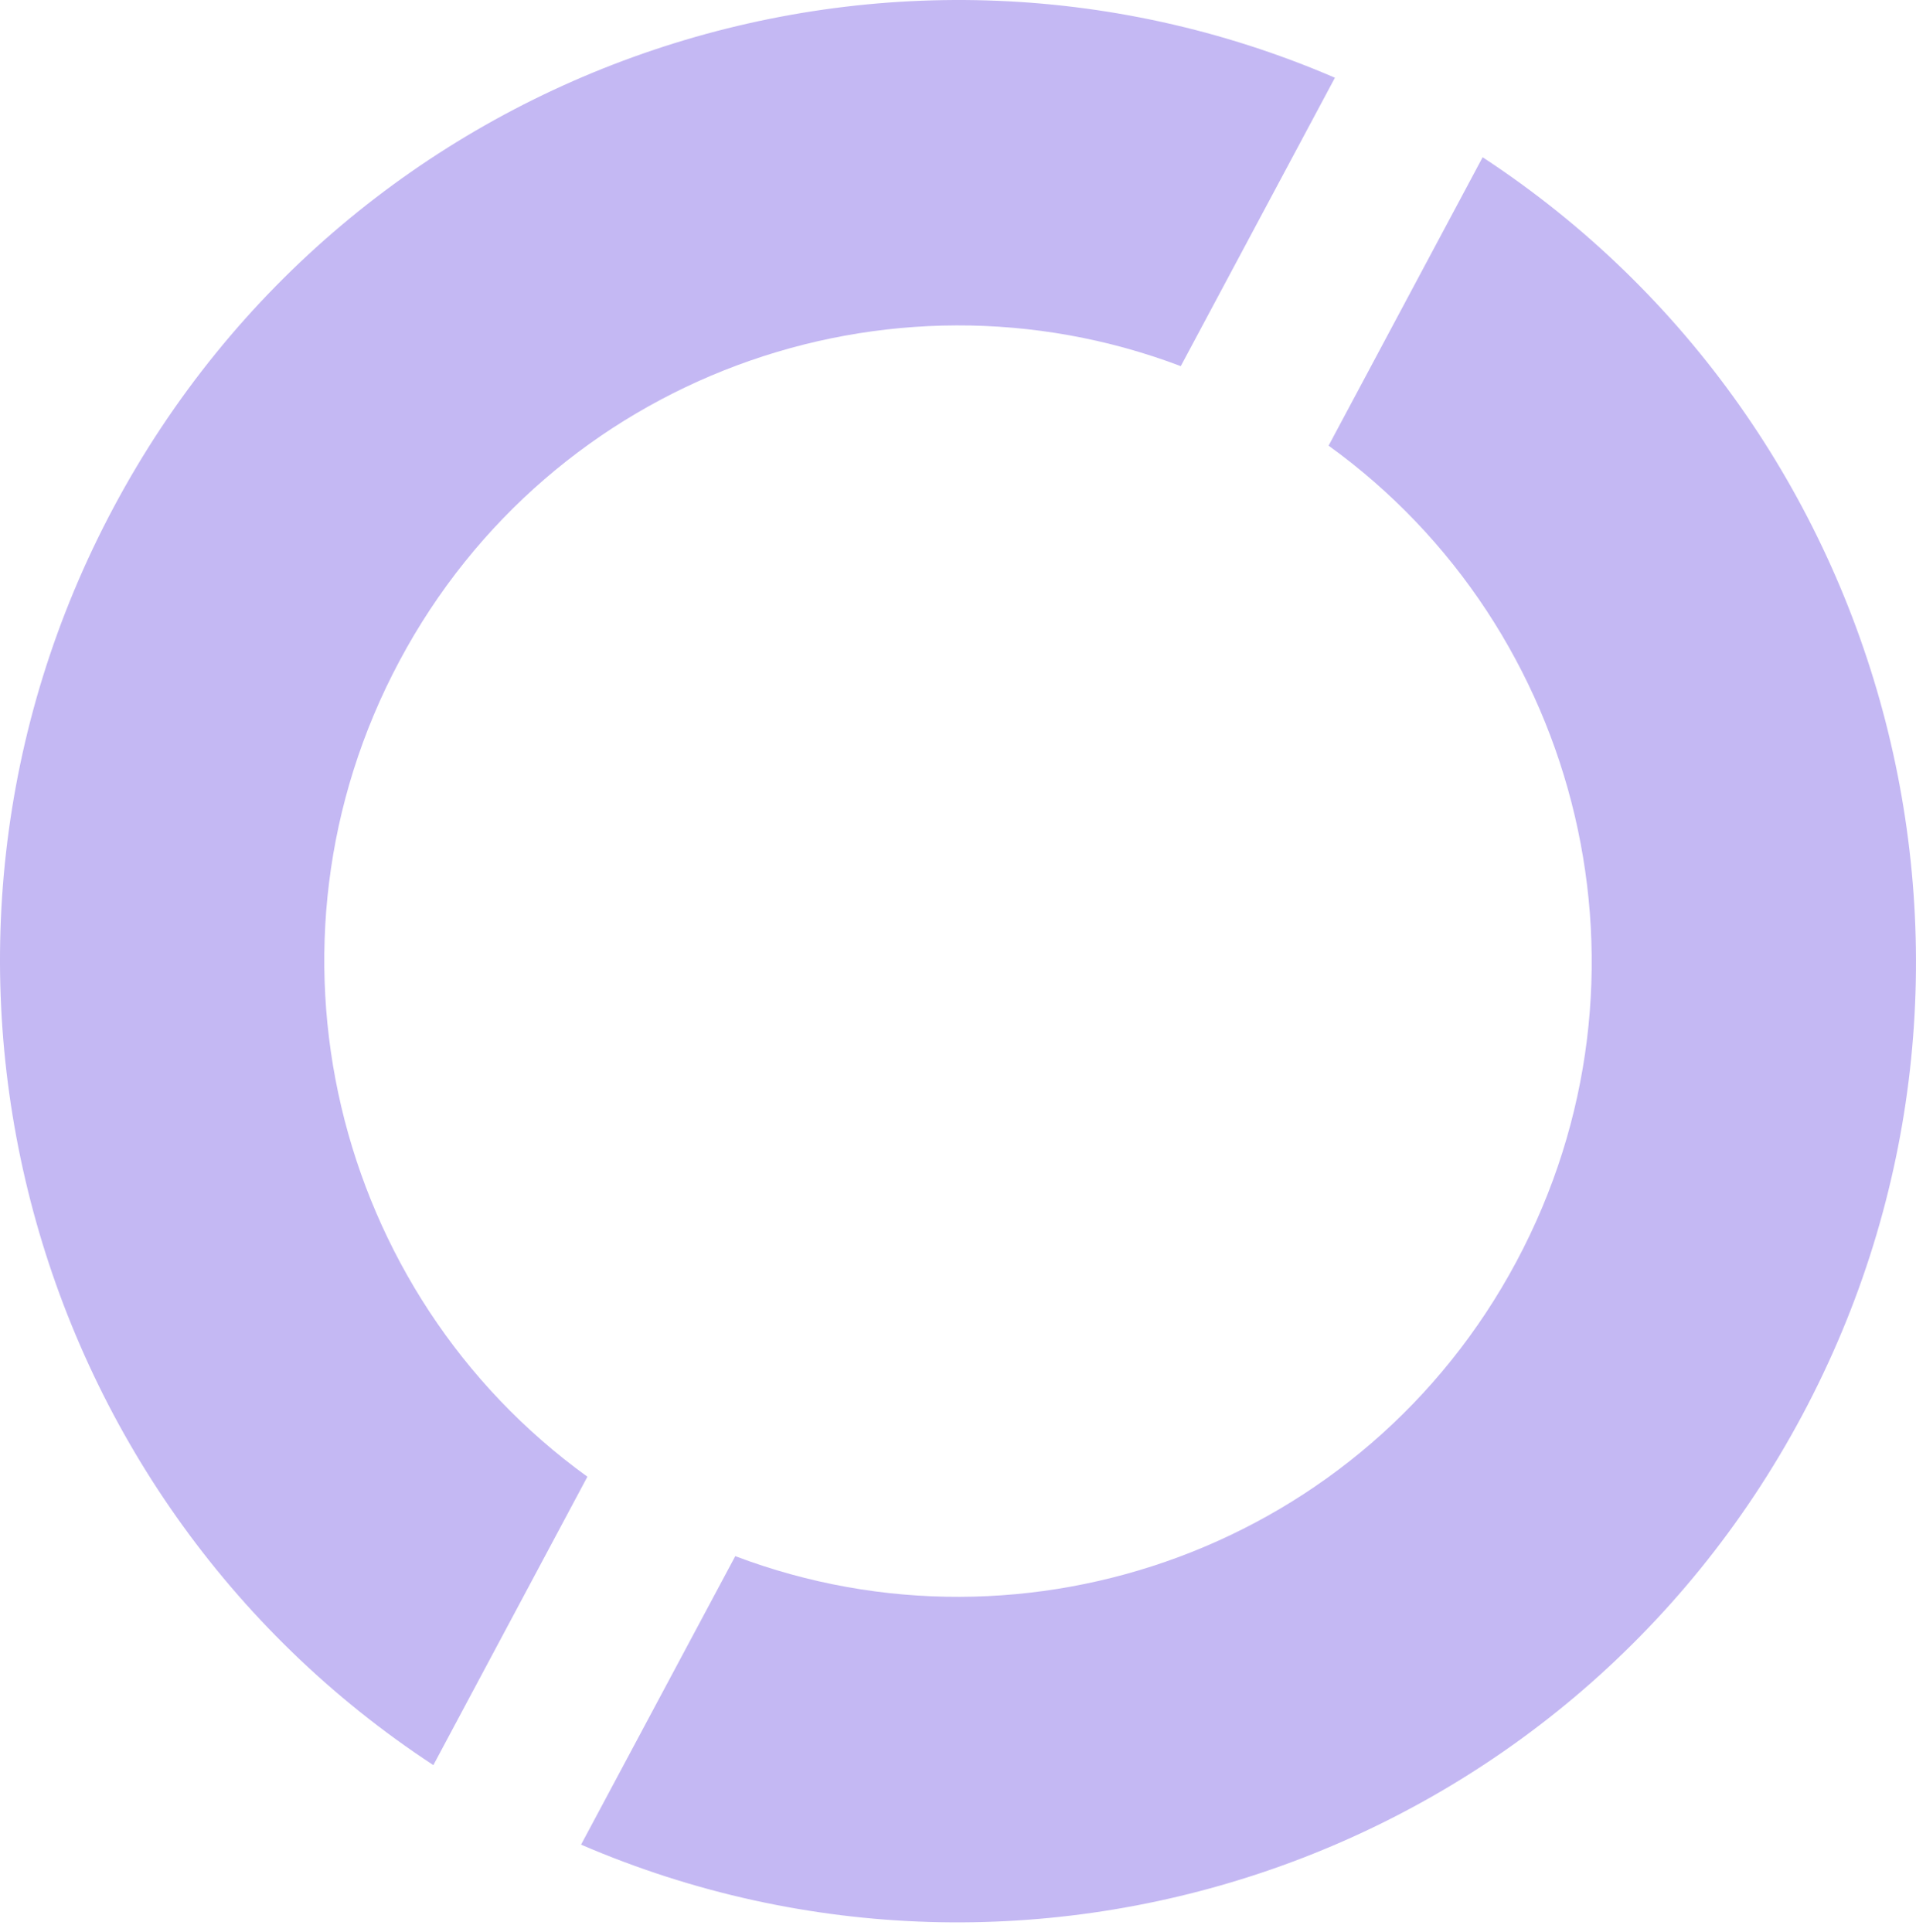 <svg width="118" height="119" viewBox="0 0 118 119" fill="none" xmlns="http://www.w3.org/2000/svg">
<path d="M82.214 4.787L72.72 22.55C54.684 15.722 33.965 23.182 24.608 40.698C15.252 58.206 20.529 79.651 36.176 90.95L26.689 108.713C1.343 92.097 -7.562 58.502 7.01 31.226C21.583 3.949 54.397 -7.199 82.214 4.787Z" fill="#C4B8F3"/>
<path d="M45.28 95.841C63.316 102.668 84.035 95.209 93.392 77.7C102.749 60.191 97.471 38.74 81.824 27.448L91.311 9.685C116.657 26.3 125.562 59.896 110.99 87.172C96.417 114.449 63.603 125.597 35.786 113.611L45.28 95.848V95.841Z" fill="#C4B8F3"/>
</svg>
